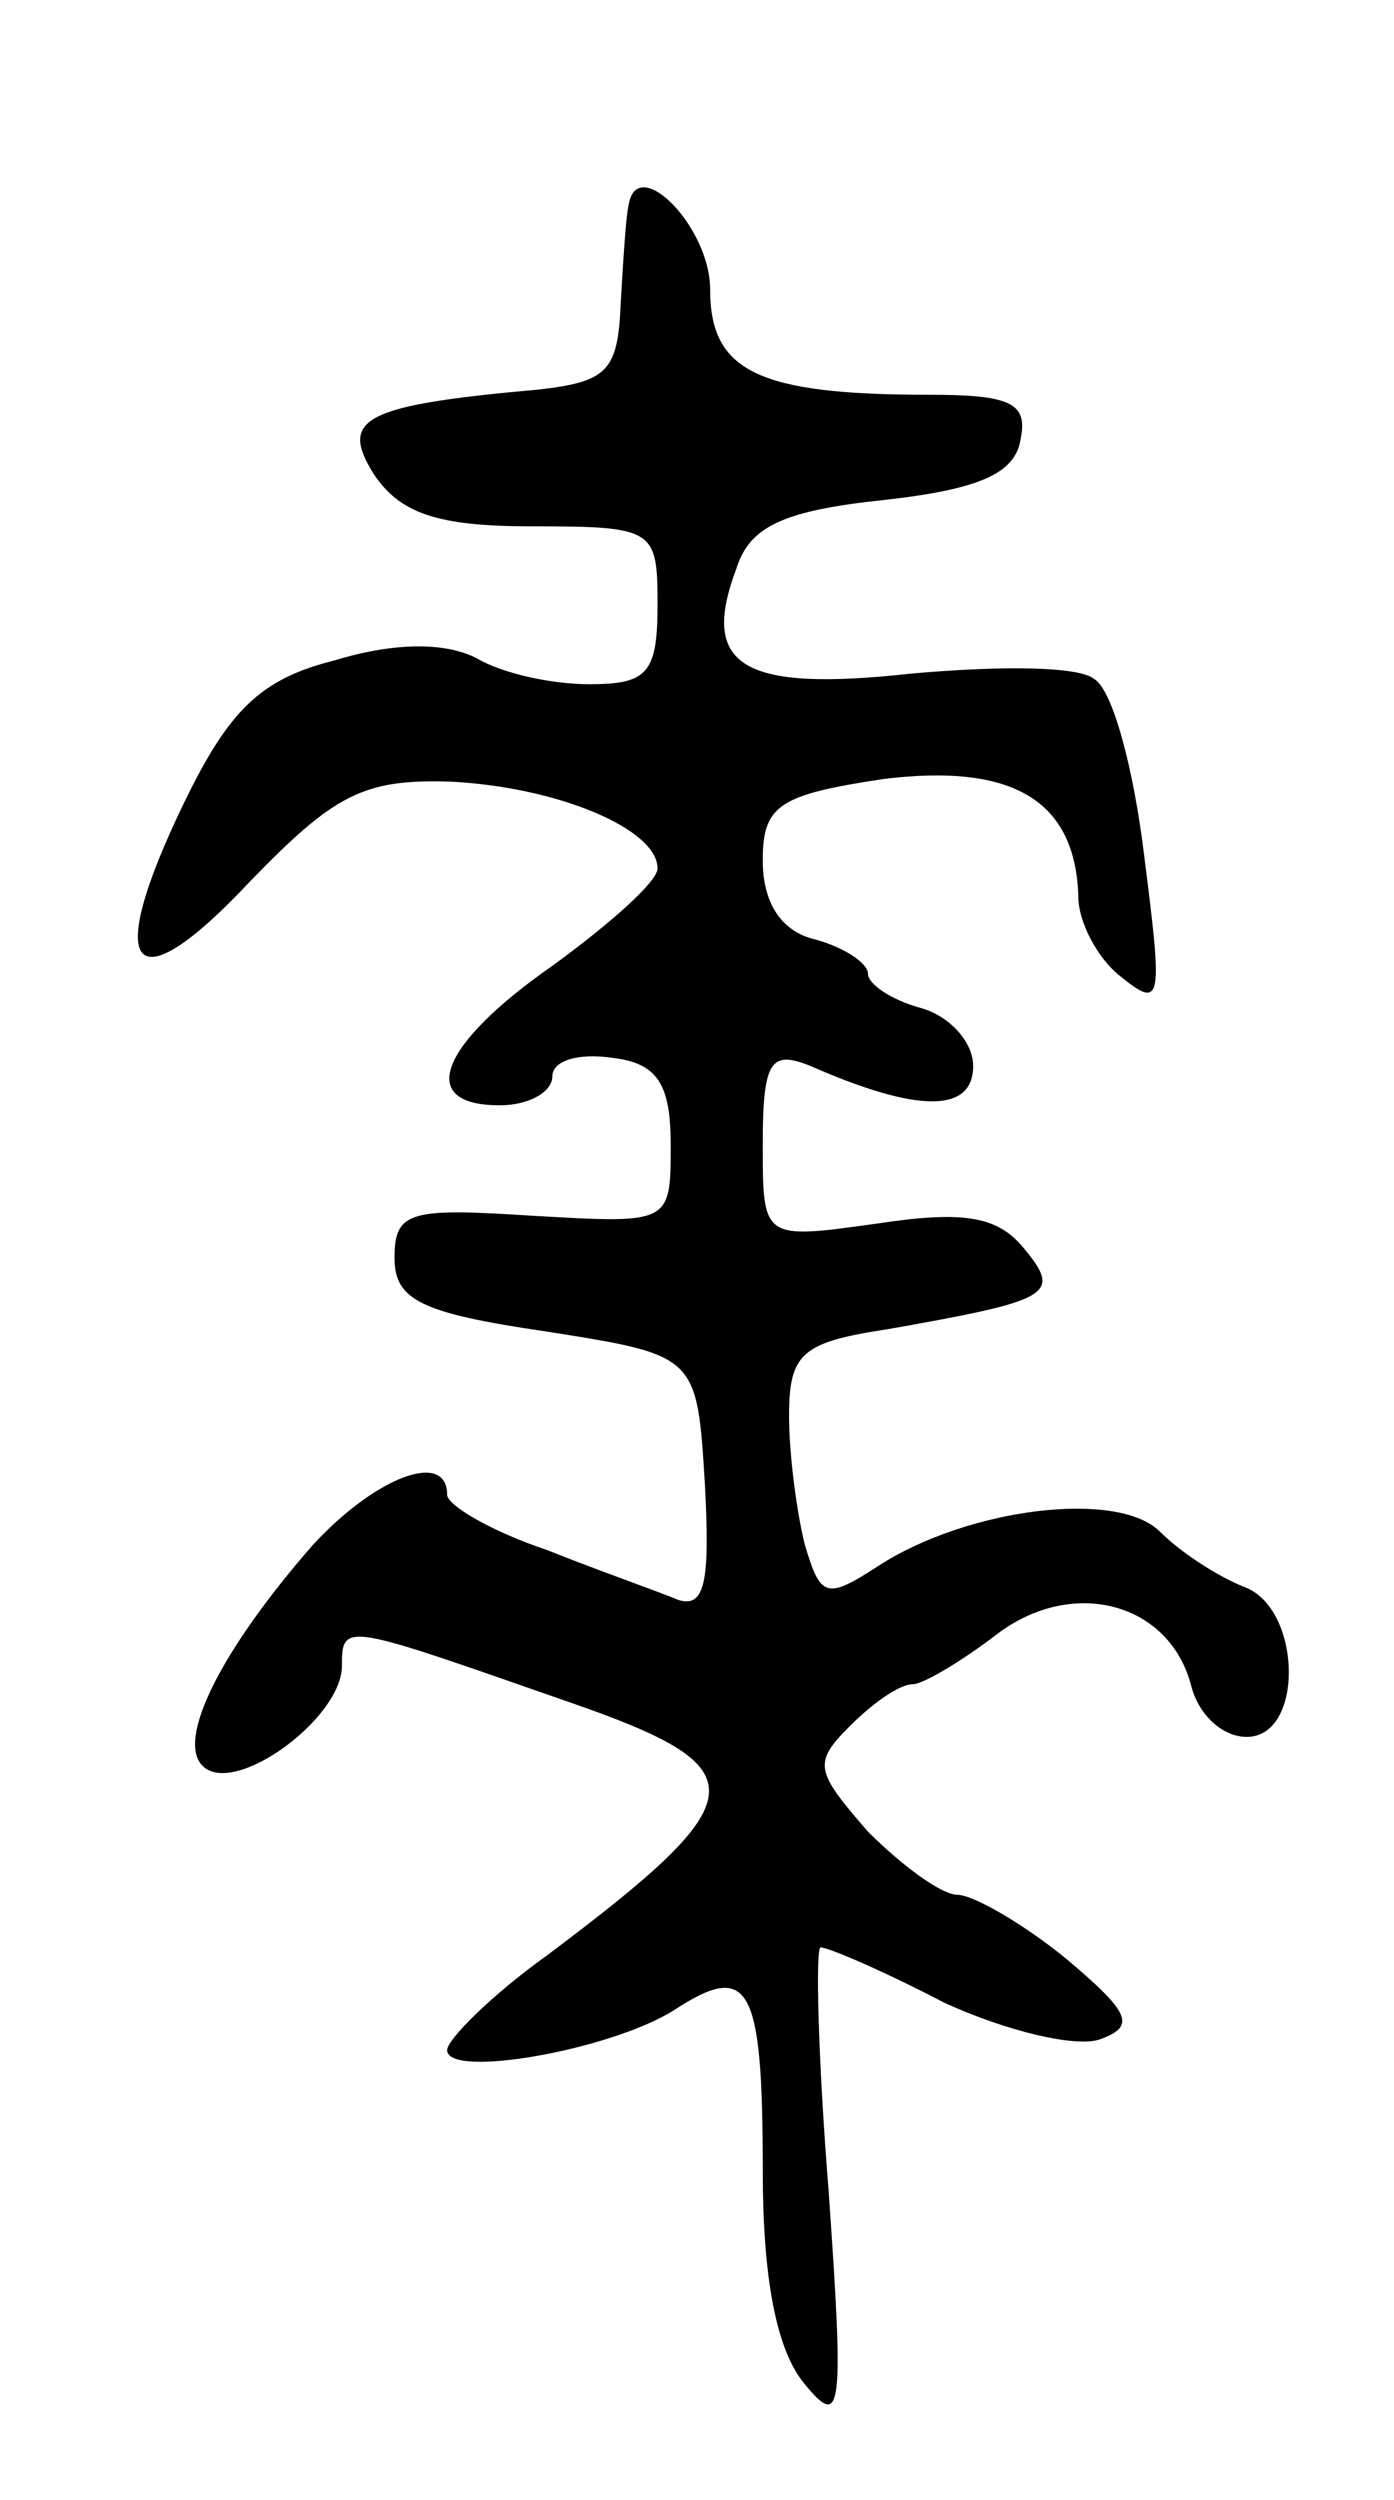 <svg version="1.0" xmlns="http://www.w3.org/2000/svg" width="53" height="95" viewBox="0 0 53 95" ><g transform="translate(0,95) scale(0.1,-0.1)" ><path d="M239 872 c-1 -4 -2 -20 -3 -37 -1 -26 -5 -30 -31 -33 -67 -6 -76 -11 -63 -32 10 -15 24 -20 60 -20 47 0 48 -1 48 -30 0 -26 -4 -30 -26 -30 -14 0 -33 4 -43 10 -12 6 -31 6 -54 -1 -28 -7 -40 -19 -57 -54 -31 -64 -20 -78 25 -30 32 33 43 39 76 38 41 -2 79 -18 79 -33 0 -5 -18 -21 -40 -37 -43 -30 -52 -53 -20 -53 11 0 20 5 20 11 0 6 10 9 23 7 17 -2 22 -10 22 -33 0 -30 0 -30 -52 -27 -47 3 -53 2 -53 -16 0 -16 10 -21 58 -28 57 -9 57 -9 60 -58 2 -37 0 -47 -10 -44 -7 3 -30 11 -50 19 -21 7 -38 17 -38 21 0 17 -27 7 -51 -19 -35 -40 -52 -74 -42 -84 12 -12 53 18 53 38 0 17 1 16 87 -14 72 -25 71 -36 -9 -96 -21 -15 -38 -32 -38 -36 0 -11 62 0 86 15 29 19 34 10 34 -61 0 -40 5 -68 16 -81 14 -17 15 -11 9 74 -4 50 -5 92 -3 92 3 0 24 -9 47 -21 24 -11 50 -17 59 -14 14 5 12 10 -13 31 -16 13 -35 24 -41 24 -6 0 -21 11 -34 24 -20 23 -21 26 -7 40 9 9 19 16 24 16 4 0 19 9 32 19 29 22 66 12 74 -20 3 -11 12 -19 21 -19 22 0 21 49 -1 57 -10 4 -24 13 -32 21 -16 16 -73 9 -107 -13 -20 -13 -22 -12 -28 8 -3 12 -6 34 -6 49 0 24 5 28 38 33 62 11 66 13 51 31 -10 12 -23 14 -56 9 -43 -6 -43 -6 -43 30 0 32 3 36 18 30 41 -18 62 -18 62 0 0 9 -9 19 -20 22 -11 3 -20 9 -20 13 0 4 -9 10 -20 13 -13 3 -20 14 -20 30 0 21 6 25 46 31 49 6 73 -8 74 -45 0 -9 7 -23 16 -30 16 -13 16 -9 9 46 -4 33 -12 63 -19 67 -6 5 -37 5 -70 2 -64 -7 -80 3 -66 40 5 16 18 22 56 26 36 4 50 10 52 23 3 14 -4 17 -35 17 -65 0 -83 9 -83 40 0 24 -28 52 -31 32z"/></g></svg> 
